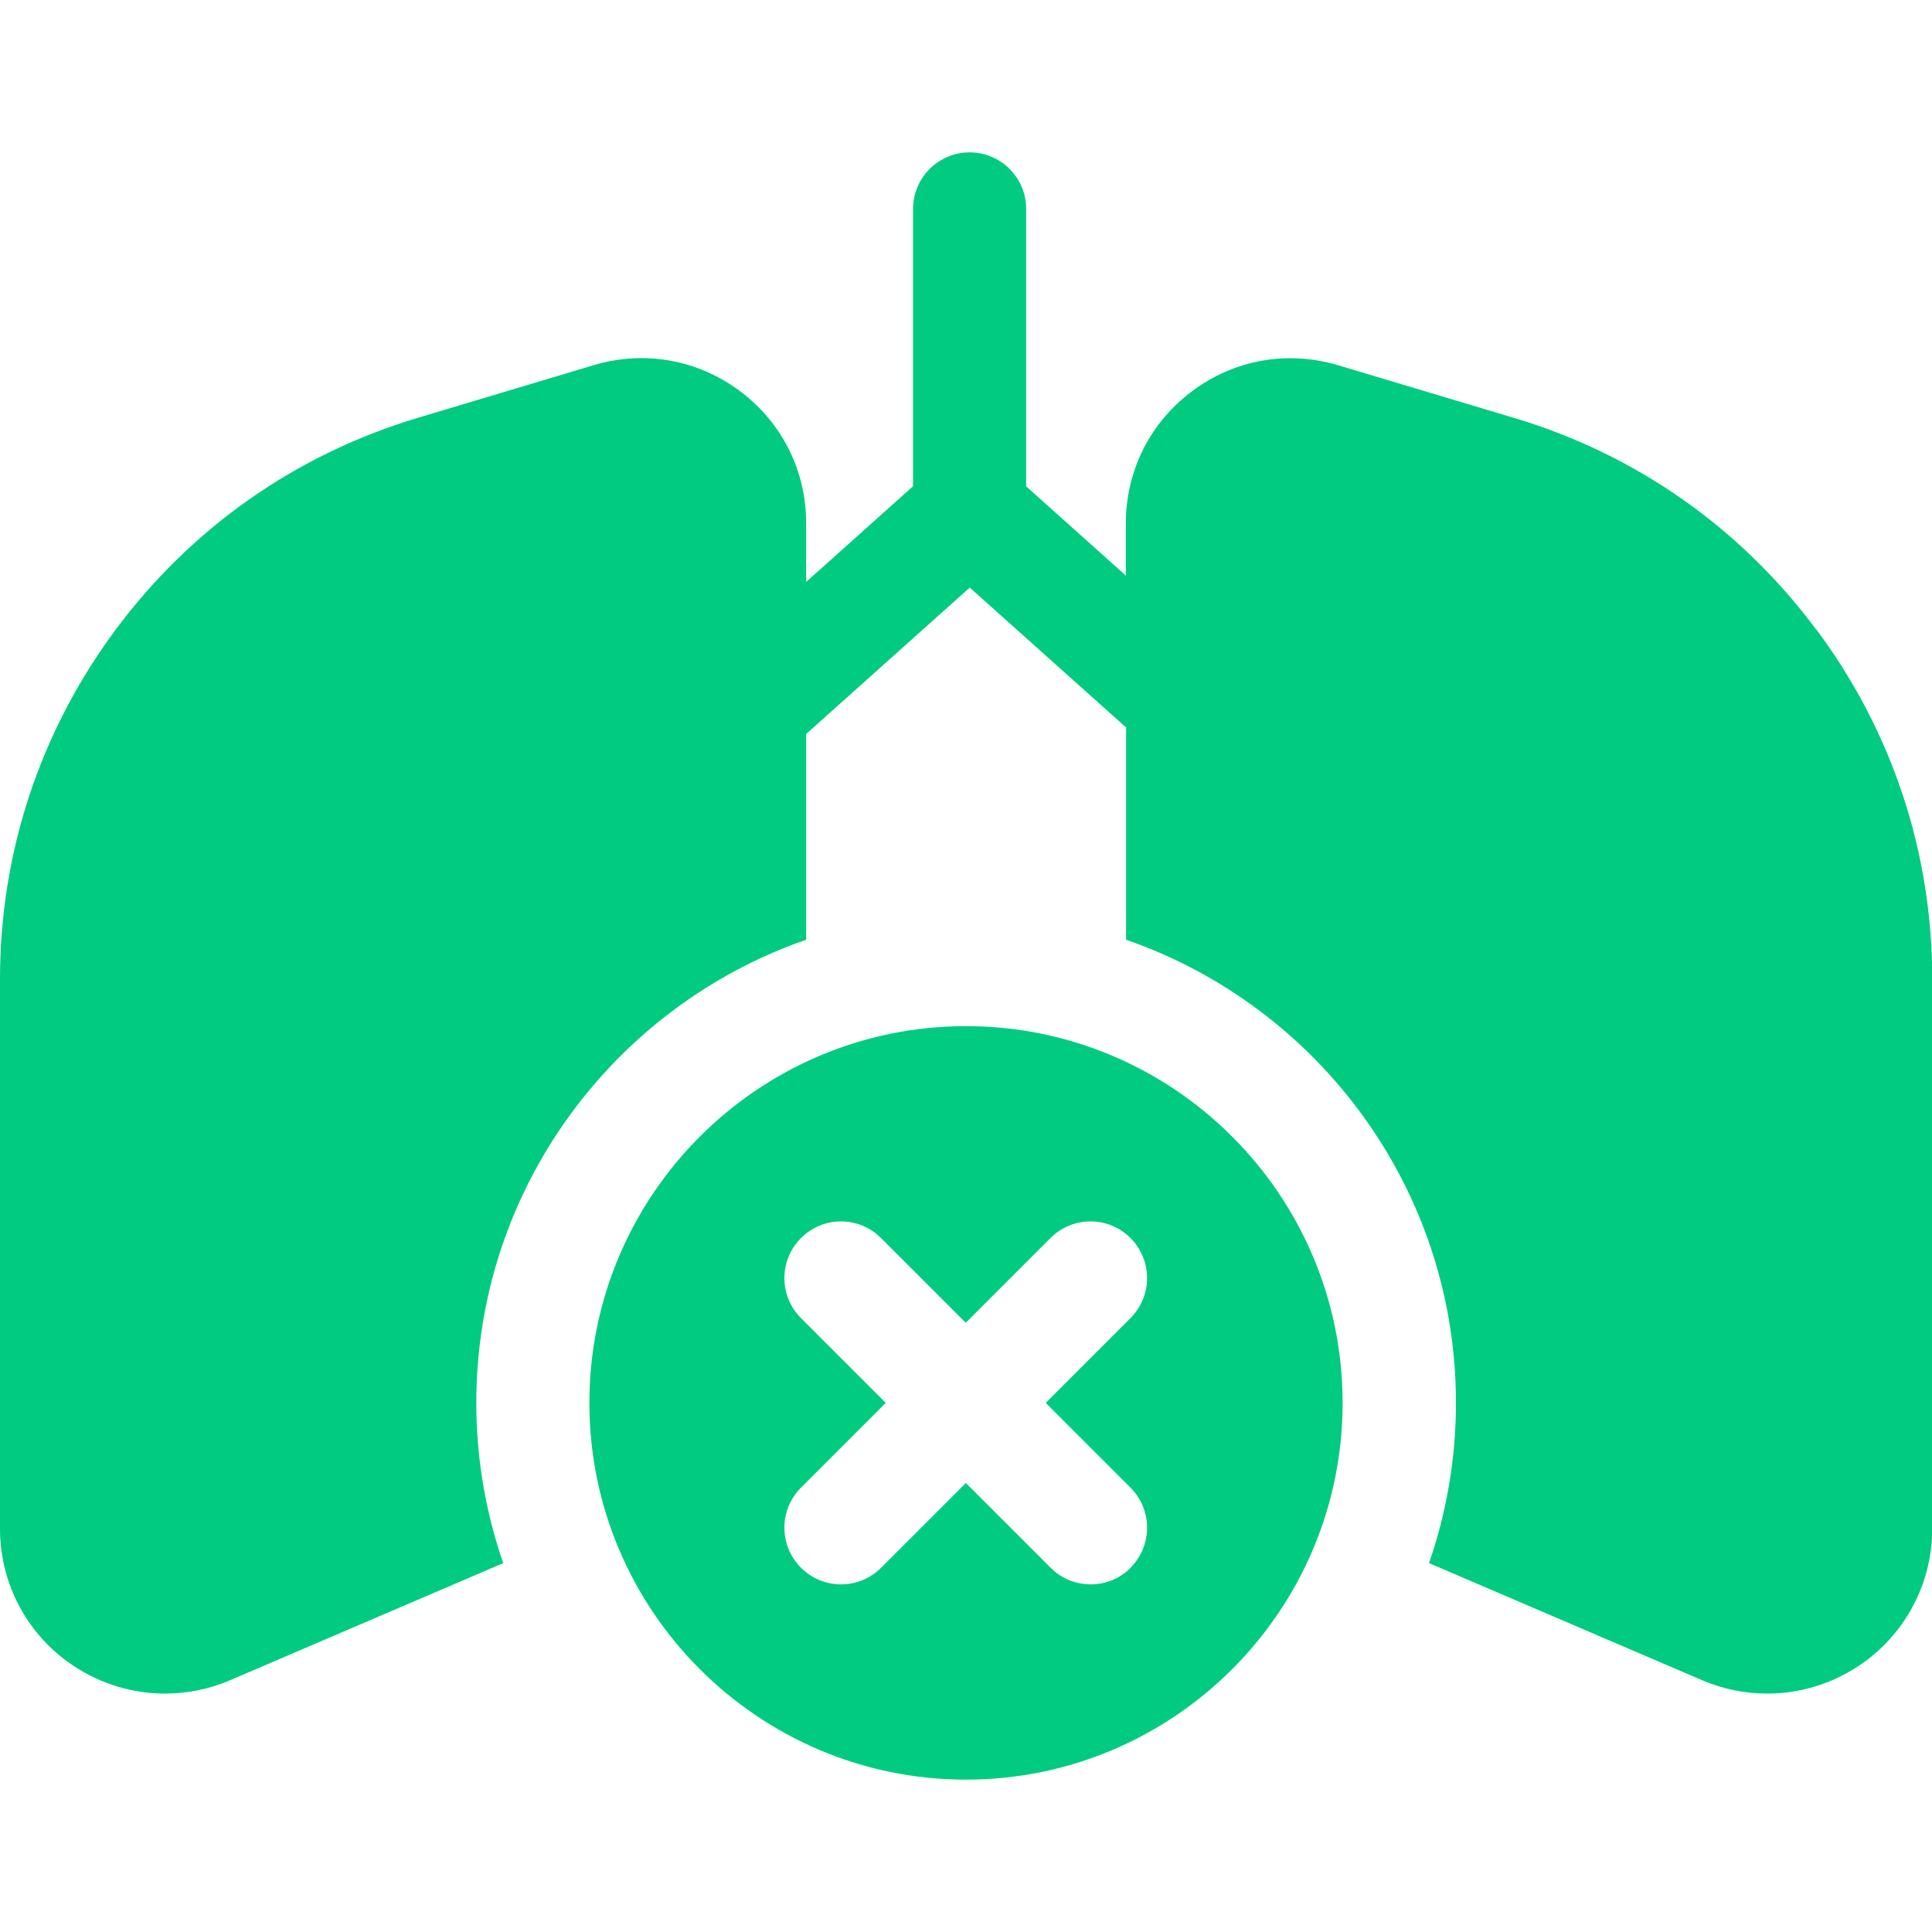 <svg xmlns="http://www.w3.org/2000/svg" width="150" height="150" viewBox="0 0 150 150" fill="none"><g clip-path="url(#clip0_2_76)"><path d="M141 48.87C135.11 40.96 127.01 35.28 117.56 32.45L103.9 28.36C99.98 27.19 95.85 27.91 92.57 30.36C89.29 32.8 87.41 36.55 87.41 40.64V44.69L79.67 37.76V16.22C79.67 13.79 77.7 11.83 75.28 11.83C72.86 11.83 70.89 13.8 70.89 16.22V37.75L62.59 45.18V40.63C62.59 36.54 60.71 32.79 57.43 30.35C54.15 27.91 50.02 27.18 46.1 28.35L32.44 32.44C23 35.27 14.89 40.95 9 48.86C3.11 56.78 0 66.18 0 76.04V118.68C0 123 2.15 127 5.76 129.37C7.89 130.77 10.34 131.49 12.81 131.49C14.52 131.49 16.24 131.15 17.87 130.45L39.07 121.36C37.72 117.46 36.98 113.27 36.98 108.92C36.98 92.29 47.7 78.12 62.59 72.96V56.98C62.59 56.98 62.62 56.96 62.63 56.95L75.29 45.62L87.43 56.48V72.96C102.32 78.12 113.04 92.29 113.04 108.92C113.04 113.27 112.3 117.46 110.95 121.36L132.15 130.45C133.78 131.15 135.5 131.49 137.21 131.49C139.68 131.49 142.13 130.77 144.26 129.37C147.87 126.99 150.02 122.99 150.02 118.67V76.03C150.02 66.17 146.91 56.78 141.02 48.87H141Z" fill="#00CB80"></path><path d="M104.24 108.92C104.24 92.79 91.12 79.67 75 79.67C58.88 79.67 45.76 92.79 45.76 108.92C45.76 125.05 58.88 138.17 75 138.17C91.12 138.17 104.24 125.05 104.24 108.92ZM87.79 121.72C86.93 122.58 85.81 123.01 84.68 123.01C83.55 123.01 82.43 122.58 81.57 121.72L74.99 115.14L68.41 121.72C67.55 122.58 66.43 123.01 65.3 123.01C64.17 123.01 63.05 122.58 62.19 121.72C60.47 120 60.47 117.22 62.19 115.5L68.77 108.92L62.19 102.34C60.47 100.62 60.47 97.84 62.19 96.12C63.91 94.4 66.69 94.4 68.4 96.12L74.98 102.7L81.56 96.12C83.28 94.4 86.06 94.4 87.77 96.12C89.49 97.84 89.49 100.62 87.77 102.34L81.19 108.92L87.77 115.5C89.49 117.22 89.49 120 87.77 121.72H87.79Z" fill="#00CB80"></path></g><defs><clipPath id="clip0_2_76"><rect width="150" height="150" fill="white"></rect></clipPath></defs></svg>